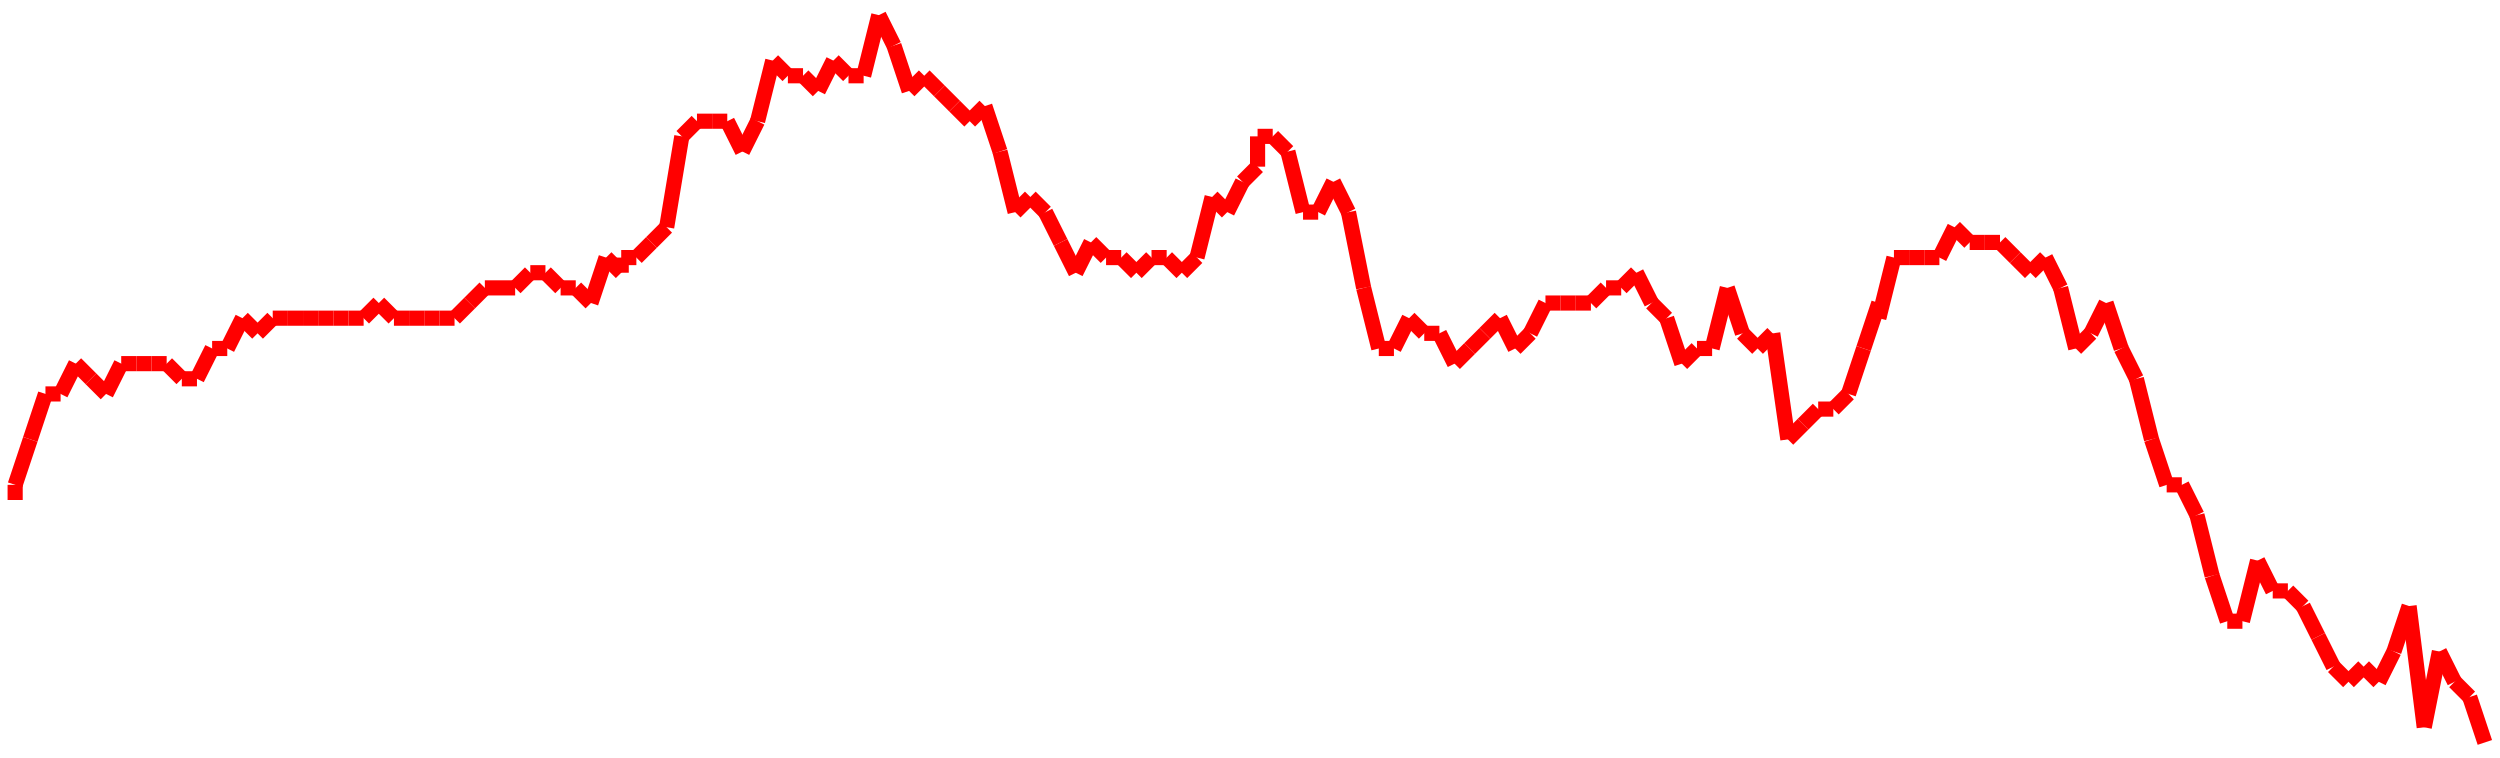 <?xml version="1.0"?>
<!-- Generated by SVGo -->
<svg width="165" height="50"
     xmlns="http://www.w3.org/2000/svg"
     xmlns:xlink="http://www.w3.org/1999/xlink">
<line x1="1" y1="33" x2="1" y2="32" stroke='red' />
<line x1="1" y1="32" x2="2" y2="29" stroke='red' />
<line x1="2" y1="29" x2="3" y2="26" stroke='red' />
<line x1="3" y1="26" x2="4" y2="26" stroke='red' />
<line x1="4" y1="26" x2="5" y2="24" stroke='red' />
<line x1="5" y1="24" x2="6" y2="25" stroke='red' />
<line x1="6" y1="25" x2="7" y2="26" stroke='red' />
<line x1="7" y1="26" x2="8" y2="24" stroke='red' />
<line x1="8" y1="24" x2="9" y2="24" stroke='red' />
<line x1="9" y1="24" x2="10" y2="24" stroke='red' />
<line x1="10" y1="24" x2="11" y2="24" stroke='red' />
<line x1="11" y1="24" x2="12" y2="25" stroke='red' />
<line x1="12" y1="25" x2="13" y2="25" stroke='red' />
<line x1="13" y1="25" x2="14" y2="23" stroke='red' />
<line x1="14" y1="23" x2="15" y2="23" stroke='red' />
<line x1="15" y1="23" x2="16" y2="21" stroke='red' />
<line x1="16" y1="21" x2="17" y2="22" stroke='red' />
<line x1="17" y1="22" x2="18" y2="21" stroke='red' />
<line x1="18" y1="21" x2="19" y2="21" stroke='red' />
<line x1="19" y1="21" x2="20" y2="21" stroke='red' />
<line x1="20" y1="21" x2="21" y2="21" stroke='red' />
<line x1="21" y1="21" x2="22" y2="21" stroke='red' />
<line x1="22" y1="21" x2="23" y2="21" stroke='red' />
<line x1="23" y1="21" x2="24" y2="21" stroke='red' />
<line x1="24" y1="21" x2="25" y2="20" stroke='red' />
<line x1="25" y1="20" x2="26" y2="21" stroke='red' />
<line x1="26" y1="21" x2="27" y2="21" stroke='red' />
<line x1="27" y1="21" x2="28" y2="21" stroke='red' />
<line x1="28" y1="21" x2="29" y2="21" stroke='red' />
<line x1="29" y1="21" x2="30" y2="21" stroke='red' />
<line x1="30" y1="21" x2="31" y2="20" stroke='red' />
<line x1="31" y1="20" x2="32" y2="19" stroke='red' />
<line x1="32" y1="19" x2="33" y2="19" stroke='red' />
<line x1="33" y1="19" x2="34" y2="19" stroke='red' />
<line x1="34" y1="19" x2="35" y2="18" stroke='red' />
<line x1="35" y1="18" x2="36" y2="18" stroke='red' />
<line x1="36" y1="18" x2="37" y2="19" stroke='red' />
<line x1="37" y1="19" x2="38" y2="19" stroke='red' />
<line x1="38" y1="19" x2="39" y2="20" stroke='red' />
<line x1="39" y1="20" x2="40" y2="17" stroke='red' />
<line x1="40" y1="17" x2="41" y2="18" stroke='red' />
<line x1="41" y1="18" x2="41" y2="17" stroke='red' />
<line x1="41" y1="17" x2="42" y2="17" stroke='red' />
<line x1="42" y1="17" x2="43" y2="16" stroke='red' />
<line x1="43" y1="16" x2="44" y2="15" stroke='red' />
<line x1="44" y1="15" x2="45" y2="9" stroke='red' />
<line x1="45" y1="9" x2="46" y2="8" stroke='red' />
<line x1="46" y1="8" x2="47" y2="8" stroke='red' />
<line x1="47" y1="8" x2="48" y2="8" stroke='red' />
<line x1="48" y1="8" x2="49" y2="10" stroke='red' />
<line x1="49" y1="10" x2="50" y2="8" stroke='red' />
<line x1="50" y1="8" x2="51" y2="4" stroke='red' />
<line x1="51" y1="4" x2="52" y2="5" stroke='red' />
<line x1="52" y1="5" x2="53" y2="5" stroke='red' />
<line x1="53" y1="5" x2="54" y2="6" stroke='red' />
<line x1="54" y1="6" x2="55" y2="4" stroke='red' />
<line x1="55" y1="4" x2="56" y2="5" stroke='red' />
<line x1="56" y1="5" x2="57" y2="5" stroke='red' />
<line x1="57" y1="5" x2="58" y2="1" stroke='red' />
<line x1="58" y1="1" x2="59" y2="3" stroke='red' />
<line x1="59" y1="3" x2="60" y2="6" stroke='red' />
<line x1="60" y1="6" x2="61" y2="5" stroke='red' />
<line x1="61" y1="5" x2="62" y2="6" stroke='red' />
<line x1="62" y1="6" x2="63" y2="7" stroke='red' />
<line x1="63" y1="7" x2="64" y2="8" stroke='red' />
<line x1="64" y1="8" x2="65" y2="7" stroke='red' />
<line x1="65" y1="7" x2="66" y2="10" stroke='red' />
<line x1="66" y1="10" x2="67" y2="14" stroke='red' />
<line x1="67" y1="14" x2="68" y2="13" stroke='red' />
<line x1="68" y1="13" x2="69" y2="14" stroke='red' />
<line x1="69" y1="14" x2="70" y2="16" stroke='red' />
<line x1="70" y1="16" x2="71" y2="18" stroke='red' />
<line x1="71" y1="18" x2="72" y2="16" stroke='red' />
<line x1="72" y1="16" x2="73" y2="17" stroke='red' />
<line x1="73" y1="17" x2="74" y2="17" stroke='red' />
<line x1="74" y1="17" x2="75" y2="18" stroke='red' />
<line x1="75" y1="18" x2="76" y2="17" stroke='red' />
<line x1="76" y1="17" x2="77" y2="17" stroke='red' />
<line x1="77" y1="17" x2="78" y2="18" stroke='red' />
<line x1="78" y1="18" x2="79" y2="17" stroke='red' />
<line x1="79" y1="17" x2="80" y2="13" stroke='red' />
<line x1="80" y1="13" x2="81" y2="14" stroke='red' />
<line x1="81" y1="14" x2="82" y2="12" stroke='red' />
<line x1="82" y1="12" x2="83" y2="11" stroke='red' />
<line x1="83" y1="11" x2="83" y2="9" stroke='red' />
<line x1="83" y1="9" x2="84" y2="9" stroke='red' />
<line x1="84" y1="9" x2="85" y2="10" stroke='red' />
<line x1="85" y1="10" x2="86" y2="14" stroke='red' />
<line x1="86" y1="14" x2="87" y2="14" stroke='red' />
<line x1="87" y1="14" x2="88" y2="12" stroke='red' />
<line x1="88" y1="12" x2="89" y2="14" stroke='red' />
<line x1="89" y1="14" x2="90" y2="19" stroke='red' />
<line x1="90" y1="19" x2="91" y2="23" stroke='red' />
<line x1="91" y1="23" x2="92" y2="23" stroke='red' />
<line x1="92" y1="23" x2="93" y2="21" stroke='red' />
<line x1="93" y1="21" x2="94" y2="22" stroke='red' />
<line x1="94" y1="22" x2="95" y2="22" stroke='red' />
<line x1="95" y1="22" x2="96" y2="24" stroke='red' />
<line x1="96" y1="24" x2="97" y2="23" stroke='red' />
<line x1="97" y1="23" x2="98" y2="22" stroke='red' />
<line x1="98" y1="22" x2="99" y2="21" stroke='red' />
<line x1="99" y1="21" x2="100" y2="23" stroke='red' />
<line x1="100" y1="23" x2="101" y2="22" stroke='red' />
<line x1="101" y1="22" x2="102" y2="20" stroke='red' />
<line x1="102" y1="20" x2="103" y2="20" stroke='red' />
<line x1="103" y1="20" x2="104" y2="20" stroke='red' />
<line x1="104" y1="20" x2="105" y2="20" stroke='red' />
<line x1="105" y1="20" x2="106" y2="19" stroke='red' />
<line x1="106" y1="19" x2="107" y2="19" stroke='red' />
<line x1="107" y1="19" x2="108" y2="18" stroke='red' />
<line x1="108" y1="18" x2="109" y2="20" stroke='red' />
<line x1="109" y1="20" x2="110" y2="21" stroke='red' />
<line x1="110" y1="21" x2="111" y2="24" stroke='red' />
<line x1="111" y1="24" x2="112" y2="23" stroke='red' />
<line x1="112" y1="23" x2="113" y2="23" stroke='red' />
<line x1="113" y1="23" x2="114" y2="19" stroke='red' />
<line x1="114" y1="19" x2="115" y2="22" stroke='red' />
<line x1="115" y1="22" x2="116" y2="23" stroke='red' />
<line x1="116" y1="23" x2="117" y2="22" stroke='red' />
<line x1="117" y1="22" x2="118" y2="29" stroke='red' />
<line x1="118" y1="29" x2="119" y2="28" stroke='red' />
<line x1="119" y1="28" x2="120" y2="27" stroke='red' />
<line x1="120" y1="27" x2="121" y2="27" stroke='red' />
<line x1="121" y1="27" x2="122" y2="26" stroke='red' />
<line x1="122" y1="26" x2="123" y2="23" stroke='red' />
<line x1="123" y1="23" x2="124" y2="20" stroke='red' />
<line x1="124" y1="20" x2="124" y2="21" stroke='red' />
<line x1="124" y1="21" x2="125" y2="17" stroke='red' />
<line x1="125" y1="17" x2="126" y2="17" stroke='red' />
<line x1="126" y1="17" x2="127" y2="17" stroke='red' />
<line x1="127" y1="17" x2="128" y2="17" stroke='red' />
<line x1="128" y1="17" x2="129" y2="15" stroke='red' />
<line x1="129" y1="15" x2="130" y2="16" stroke='red' />
<line x1="130" y1="16" x2="131" y2="16" stroke='red' />
<line x1="131" y1="16" x2="132" y2="16" stroke='red' />
<line x1="132" y1="16" x2="133" y2="17" stroke='red' />
<line x1="133" y1="17" x2="134" y2="18" stroke='red' />
<line x1="134" y1="18" x2="135" y2="17" stroke='red' />
<line x1="135" y1="17" x2="136" y2="19" stroke='red' />
<line x1="136" y1="19" x2="137" y2="23" stroke='red' />
<line x1="137" y1="23" x2="138" y2="22" stroke='red' />
<line x1="138" y1="22" x2="139" y2="20" stroke='red' />
<line x1="139" y1="20" x2="140" y2="23" stroke='red' />
<line x1="140" y1="23" x2="141" y2="25" stroke='red' />
<line x1="141" y1="25" x2="142" y2="29" stroke='red' />
<line x1="142" y1="29" x2="143" y2="32" stroke='red' />
<line x1="143" y1="32" x2="144" y2="32" stroke='red' />
<line x1="144" y1="32" x2="145" y2="34" stroke='red' />
<line x1="145" y1="34" x2="146" y2="38" stroke='red' />
<line x1="146" y1="38" x2="147" y2="41" stroke='red' />
<line x1="147" y1="41" x2="148" y2="41" stroke='red' />
<line x1="148" y1="41" x2="149" y2="37" stroke='red' />
<line x1="149" y1="37" x2="150" y2="39" stroke='red' />
<line x1="150" y1="39" x2="151" y2="39" stroke='red' />
<line x1="151" y1="39" x2="152" y2="40" stroke='red' />
<line x1="152" y1="40" x2="153" y2="42" stroke='red' />
<line x1="153" y1="42" x2="154" y2="44" stroke='red' />
<line x1="154" y1="44" x2="155" y2="45" stroke='red' />
<line x1="155" y1="45" x2="156" y2="44" stroke='red' />
<line x1="156" y1="44" x2="157" y2="45" stroke='red' />
<line x1="157" y1="45" x2="158" y2="43" stroke='red' />
<line x1="158" y1="43" x2="159" y2="40" stroke='red' />
<line x1="159" y1="40" x2="160" y2="48" stroke='red' />
<line x1="160" y1="48" x2="161" y2="43" stroke='red' />
<line x1="161" y1="43" x2="162" y2="45" stroke='red' />
<line x1="162" y1="45" x2="163" y2="46" stroke='red' />
<line x1="163" y1="46" x2="164" y2="49" stroke='red' />
</svg>
